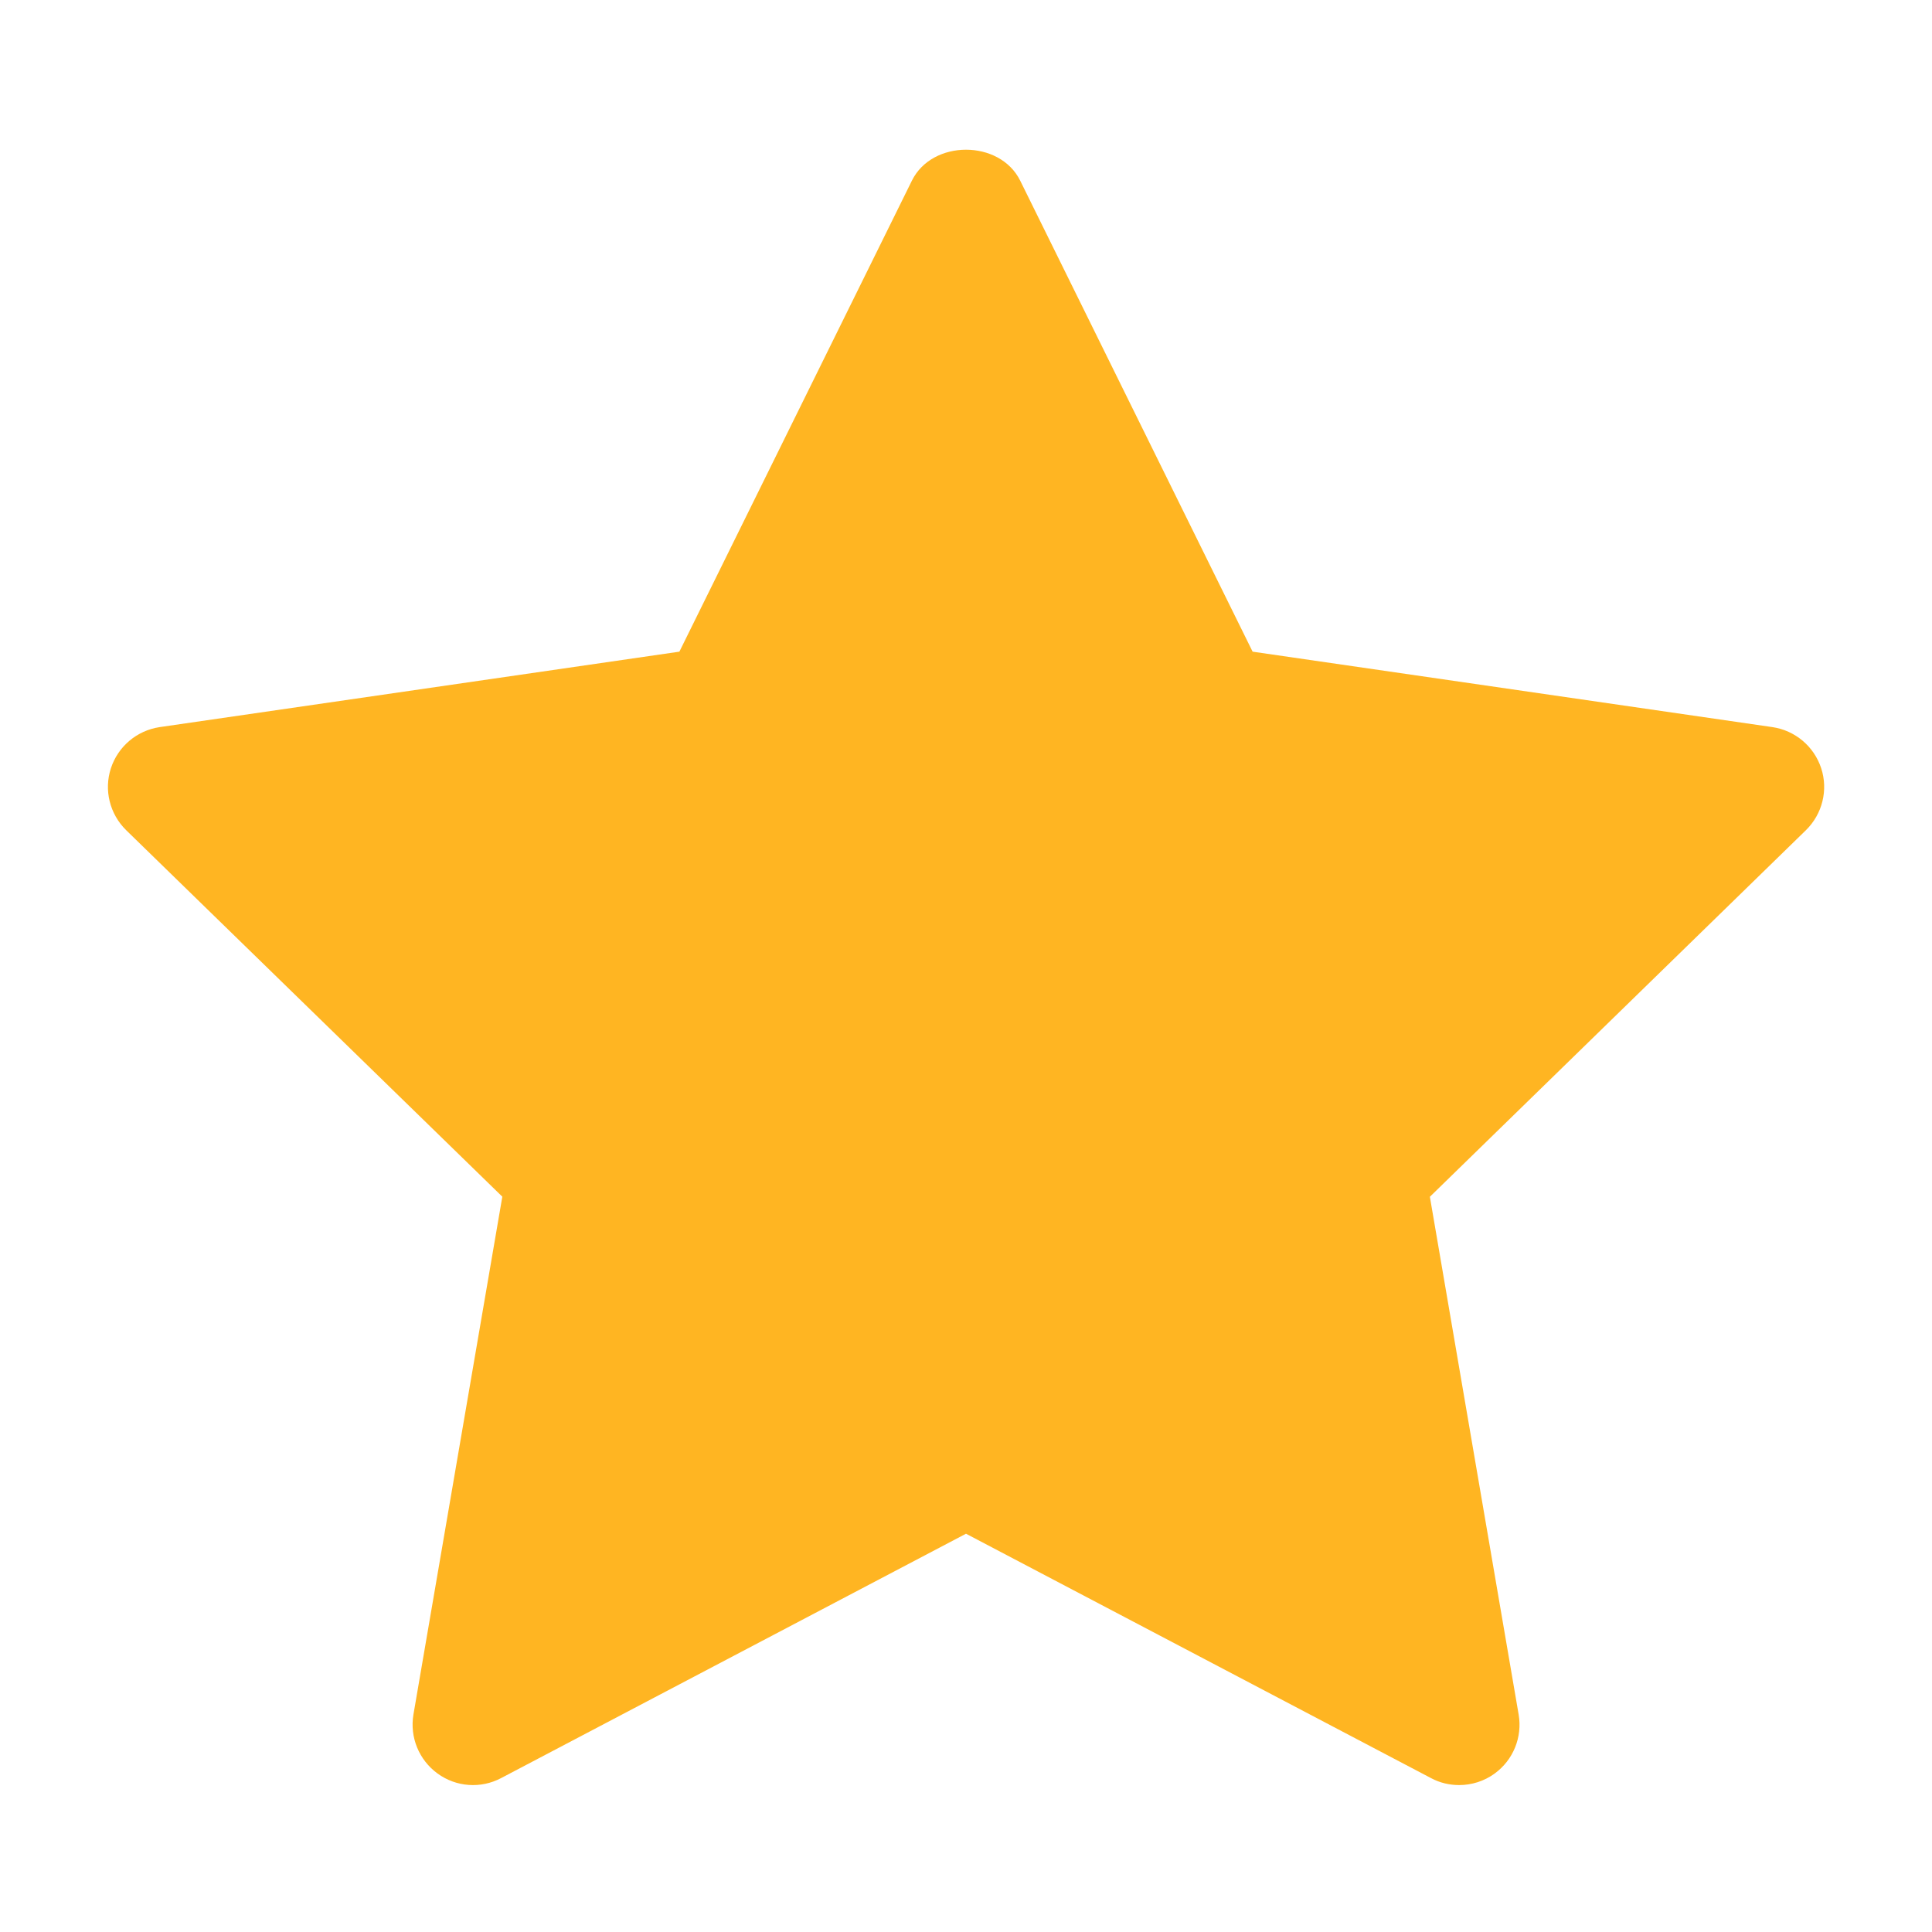 <svg width="20" height="20" viewBox="0 0 20 20" fill="none" xmlns="http://www.w3.org/2000/svg">
<path d="M18.695 8.594L14.802 12.389L15.721 17.749C15.761 17.983 15.665 18.22 15.472 18.36C15.364 18.439 15.234 18.479 15.105 18.479C15.005 18.479 14.905 18.456 14.814 18.407L10 15.877L5.187 18.407C4.977 18.518 4.722 18.5 4.529 18.359C4.337 18.219 4.24 17.983 4.28 17.748L5.2 12.388L1.306 8.594C1.136 8.427 1.074 8.179 1.148 7.953C1.222 7.727 1.417 7.562 1.653 7.527L7.033 6.746L9.44 1.87C9.65 1.443 10.35 1.443 10.561 1.87L12.967 6.746L18.348 7.527C18.584 7.562 18.779 7.727 18.853 7.953C18.927 8.179 18.865 8.427 18.695 8.594Z" fill="#FFB522"/>
</svg>
